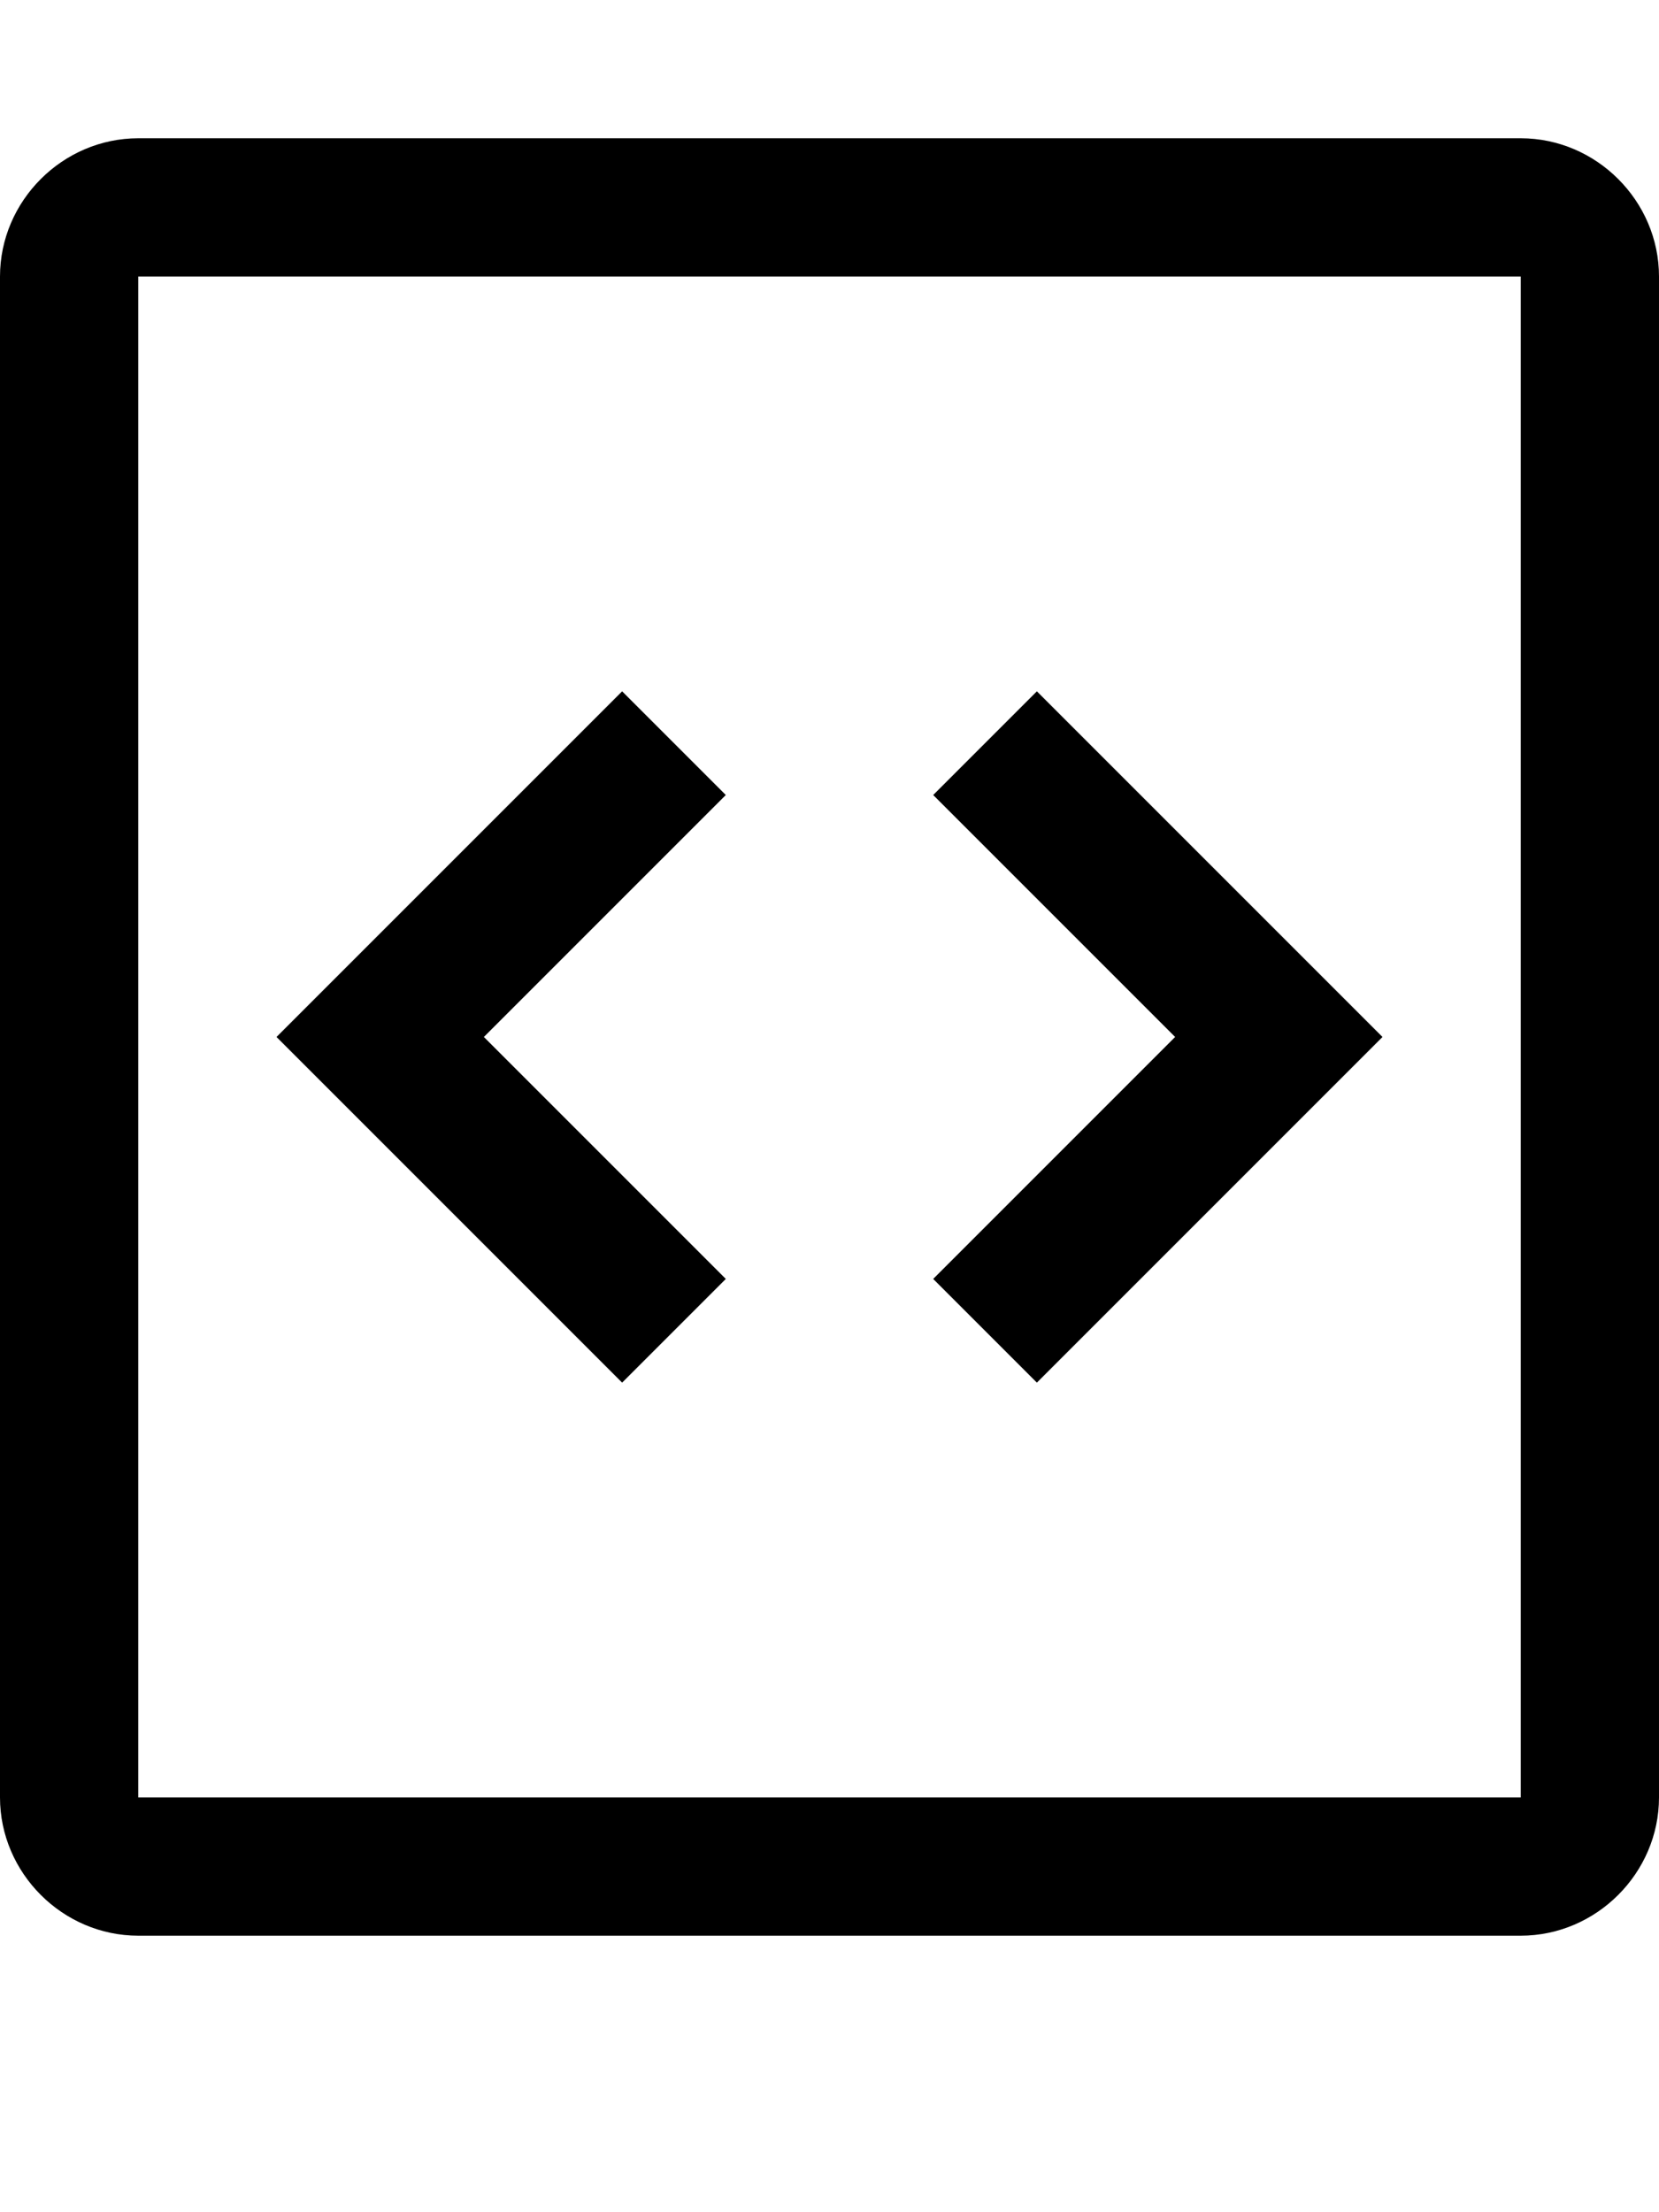 <svg height="1024" width="768" xmlns="http://www.w3.org/2000/svg">
  <path d="M480 320l160 160-160 160-48-48 112-112-112-112 48-48z m-192 0L128 480l160 160 48-48-112-112 112-112-48-48zM0 832V128c0-35 29-64 64-64h640c35 0 64 29 64 64v704c0 35-29 64-64 64H64c-35 0-64-29-64-64z m64 0h640V128H64v704z" />
</svg>
